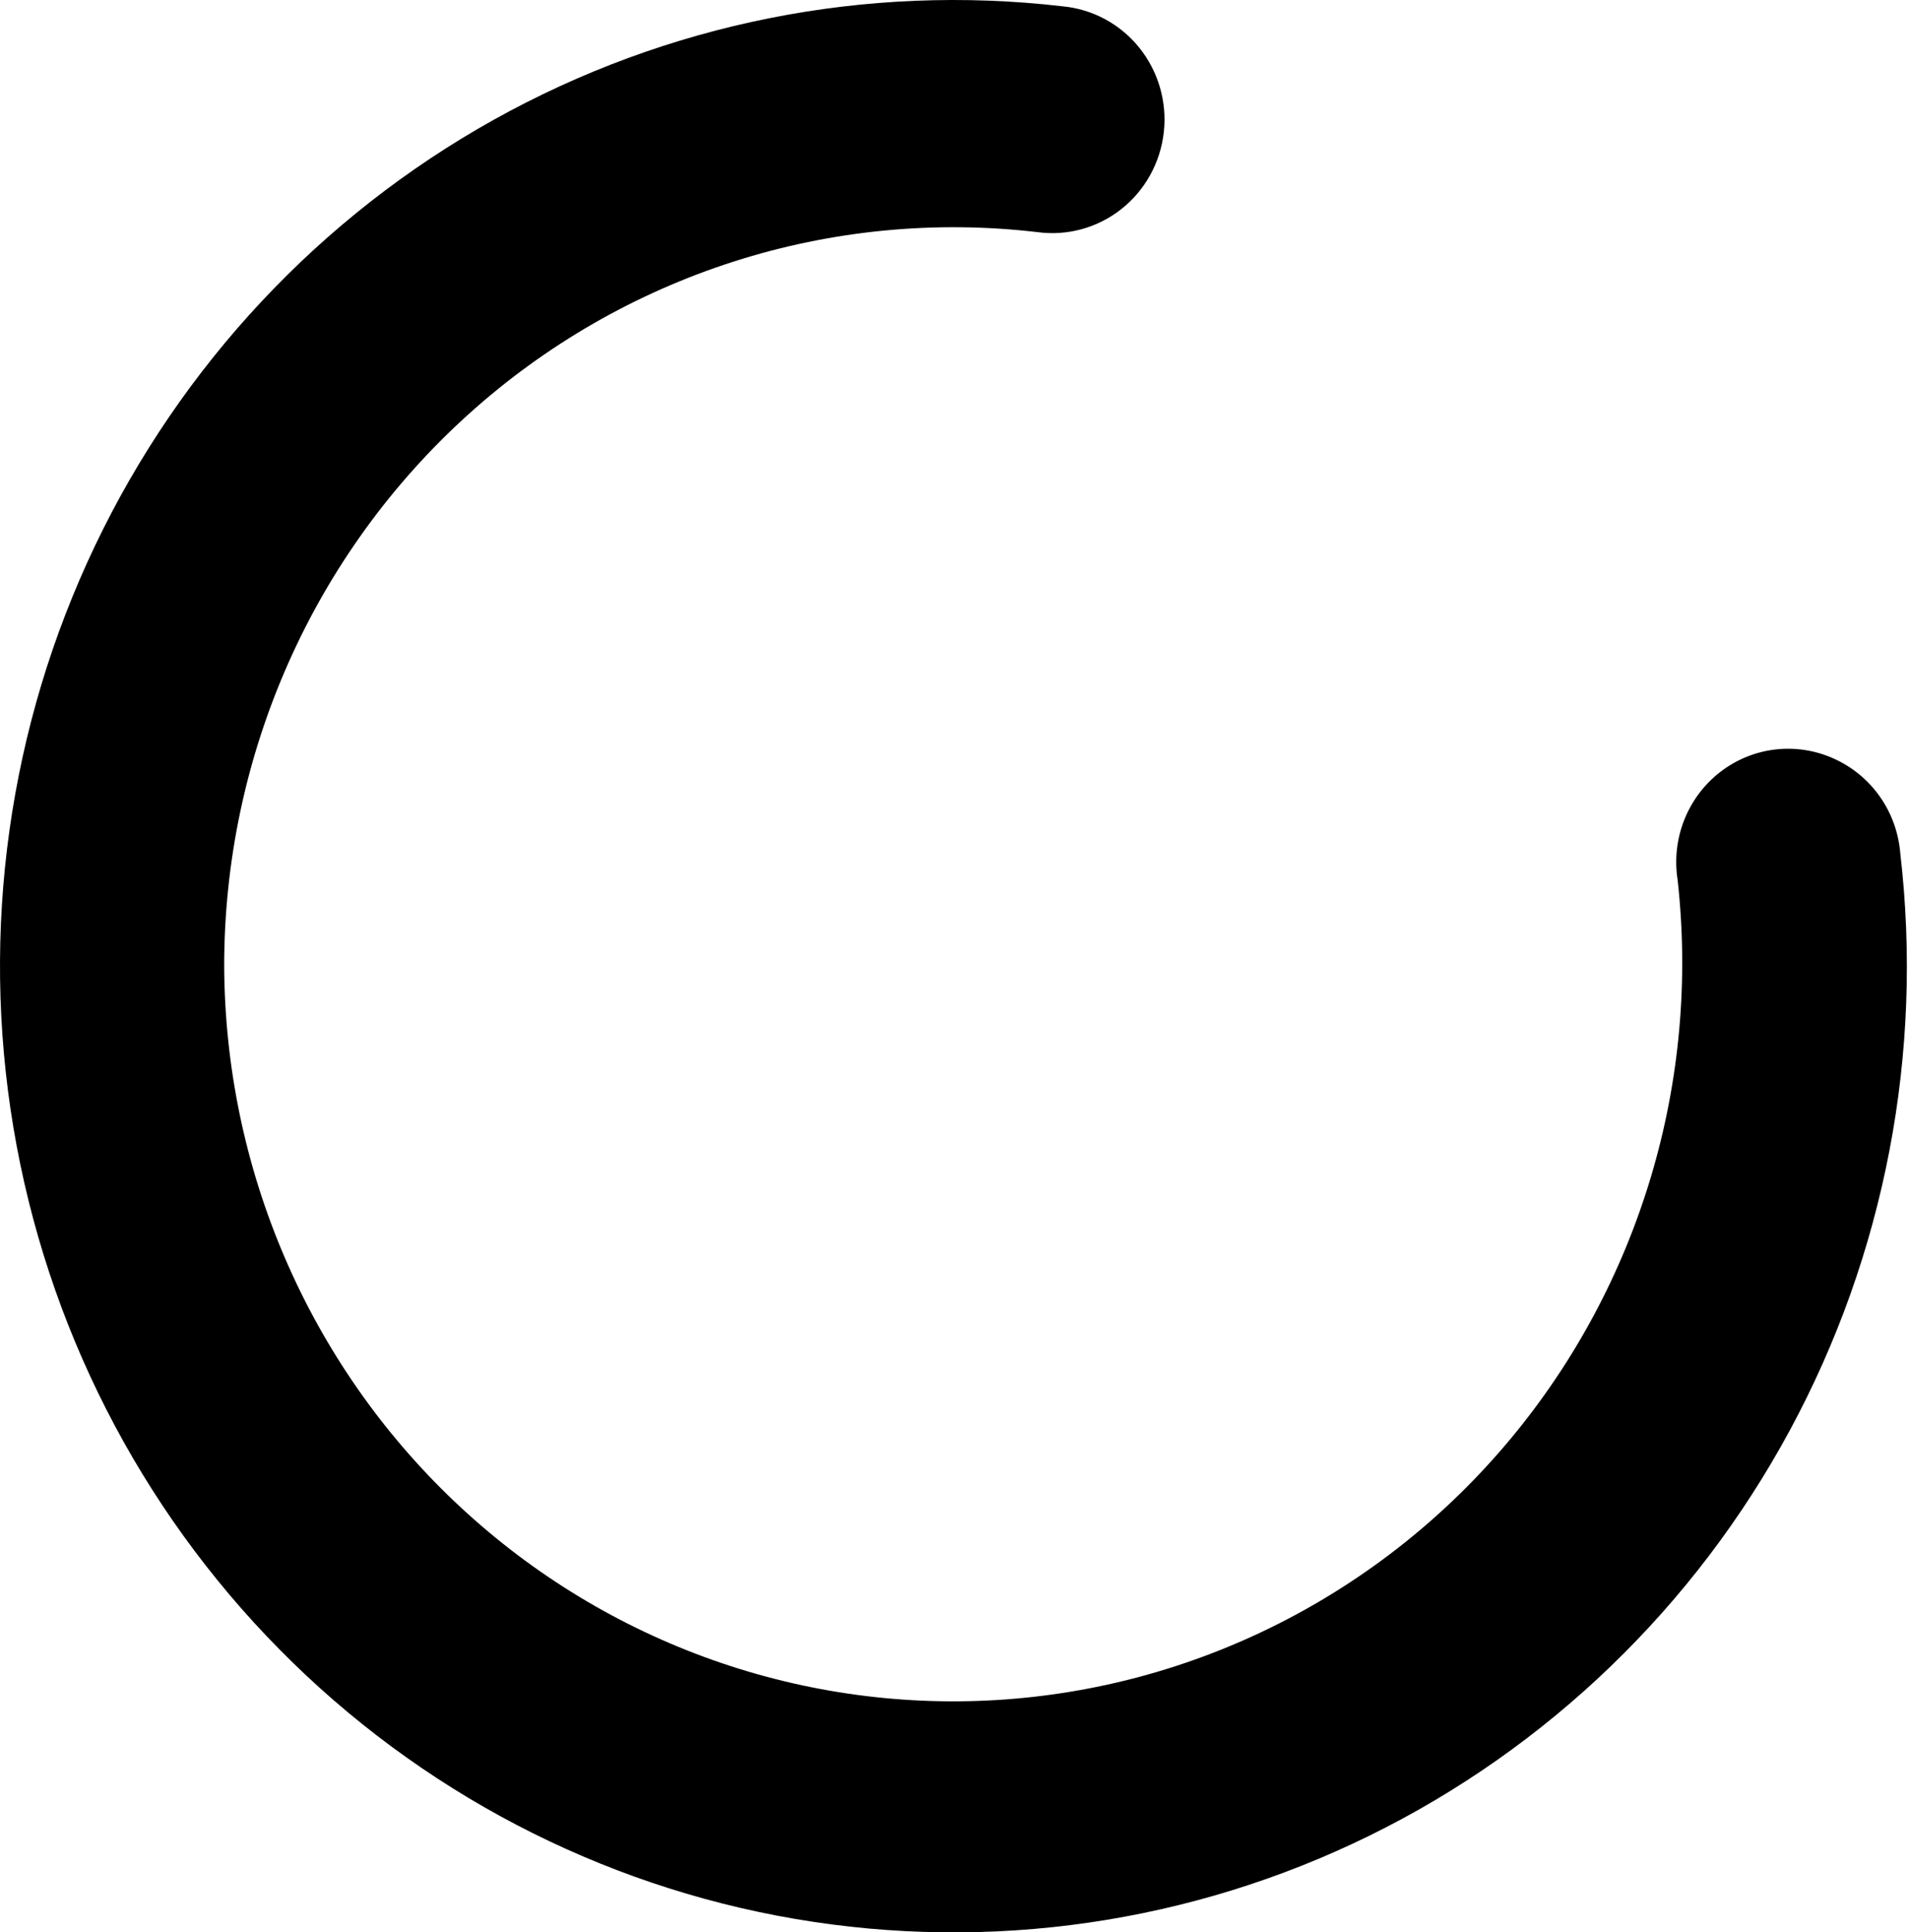 <?xml version="1.0" encoding="UTF-8"?> <svg xmlns="http://www.w3.org/2000/svg" width="164" height="166" viewBox="0 0 164 166" fill="none"> <path d="M19.259 82.978C19.295 91.599 21.065 100.123 24.461 108.028C27.857 115.933 32.808 123.054 39.012 128.956C45.216 134.858 52.542 139.417 60.543 142.356C68.544 145.294 77.053 146.549 85.549 146.045C94.045 145.541 102.351 143.289 109.959 139.424C117.567 135.56 124.318 130.166 129.799 123.571C135.28 116.976 139.377 109.318 141.839 101.065C144.301 92.813 145.077 84.138 144.12 75.572C143.85 73.837 144.048 72.06 144.694 70.43C145.34 68.8 146.409 67.378 147.788 66.313C149.167 65.248 150.804 64.581 152.527 64.383C154.25 64.184 155.993 64.461 157.573 65.184C160.799 66.642 162.97 69.753 163.253 73.32C165.248 90.44 161.928 107.764 153.755 122.885C145.583 138.006 132.962 150.172 117.649 157.692C102.335 165.212 85.09 167.712 68.309 164.845C51.528 161.979 36.045 153.887 24.013 141.696C11.985 129.518 3.995 113.85 1.153 96.865C-1.69 79.88 0.756 62.42 8.15 46.907C15.545 31.394 27.522 18.596 42.42 10.288C57.318 1.98 74.4 -1.425 91.294 0.544C92.572 0.664 93.812 1.041 94.944 1.653C96.075 2.265 97.075 3.1 97.883 4.108C98.692 5.117 99.294 6.279 99.654 7.526C100.014 8.773 100.125 10.08 99.979 11.371C99.834 12.662 99.435 13.911 98.808 15.044C98.18 16.177 97.335 17.172 96.322 17.969C95.31 18.767 94.151 19.353 92.912 19.691C91.674 20.029 90.381 20.113 89.11 19.939C80.334 18.911 71.442 19.775 63.019 22.474C54.596 25.172 46.832 29.645 40.235 35.598C33.639 41.551 28.36 48.85 24.745 57.016C21.13 65.181 19.26 74.029 19.259 82.978Z" fill="black"></path> </svg> 